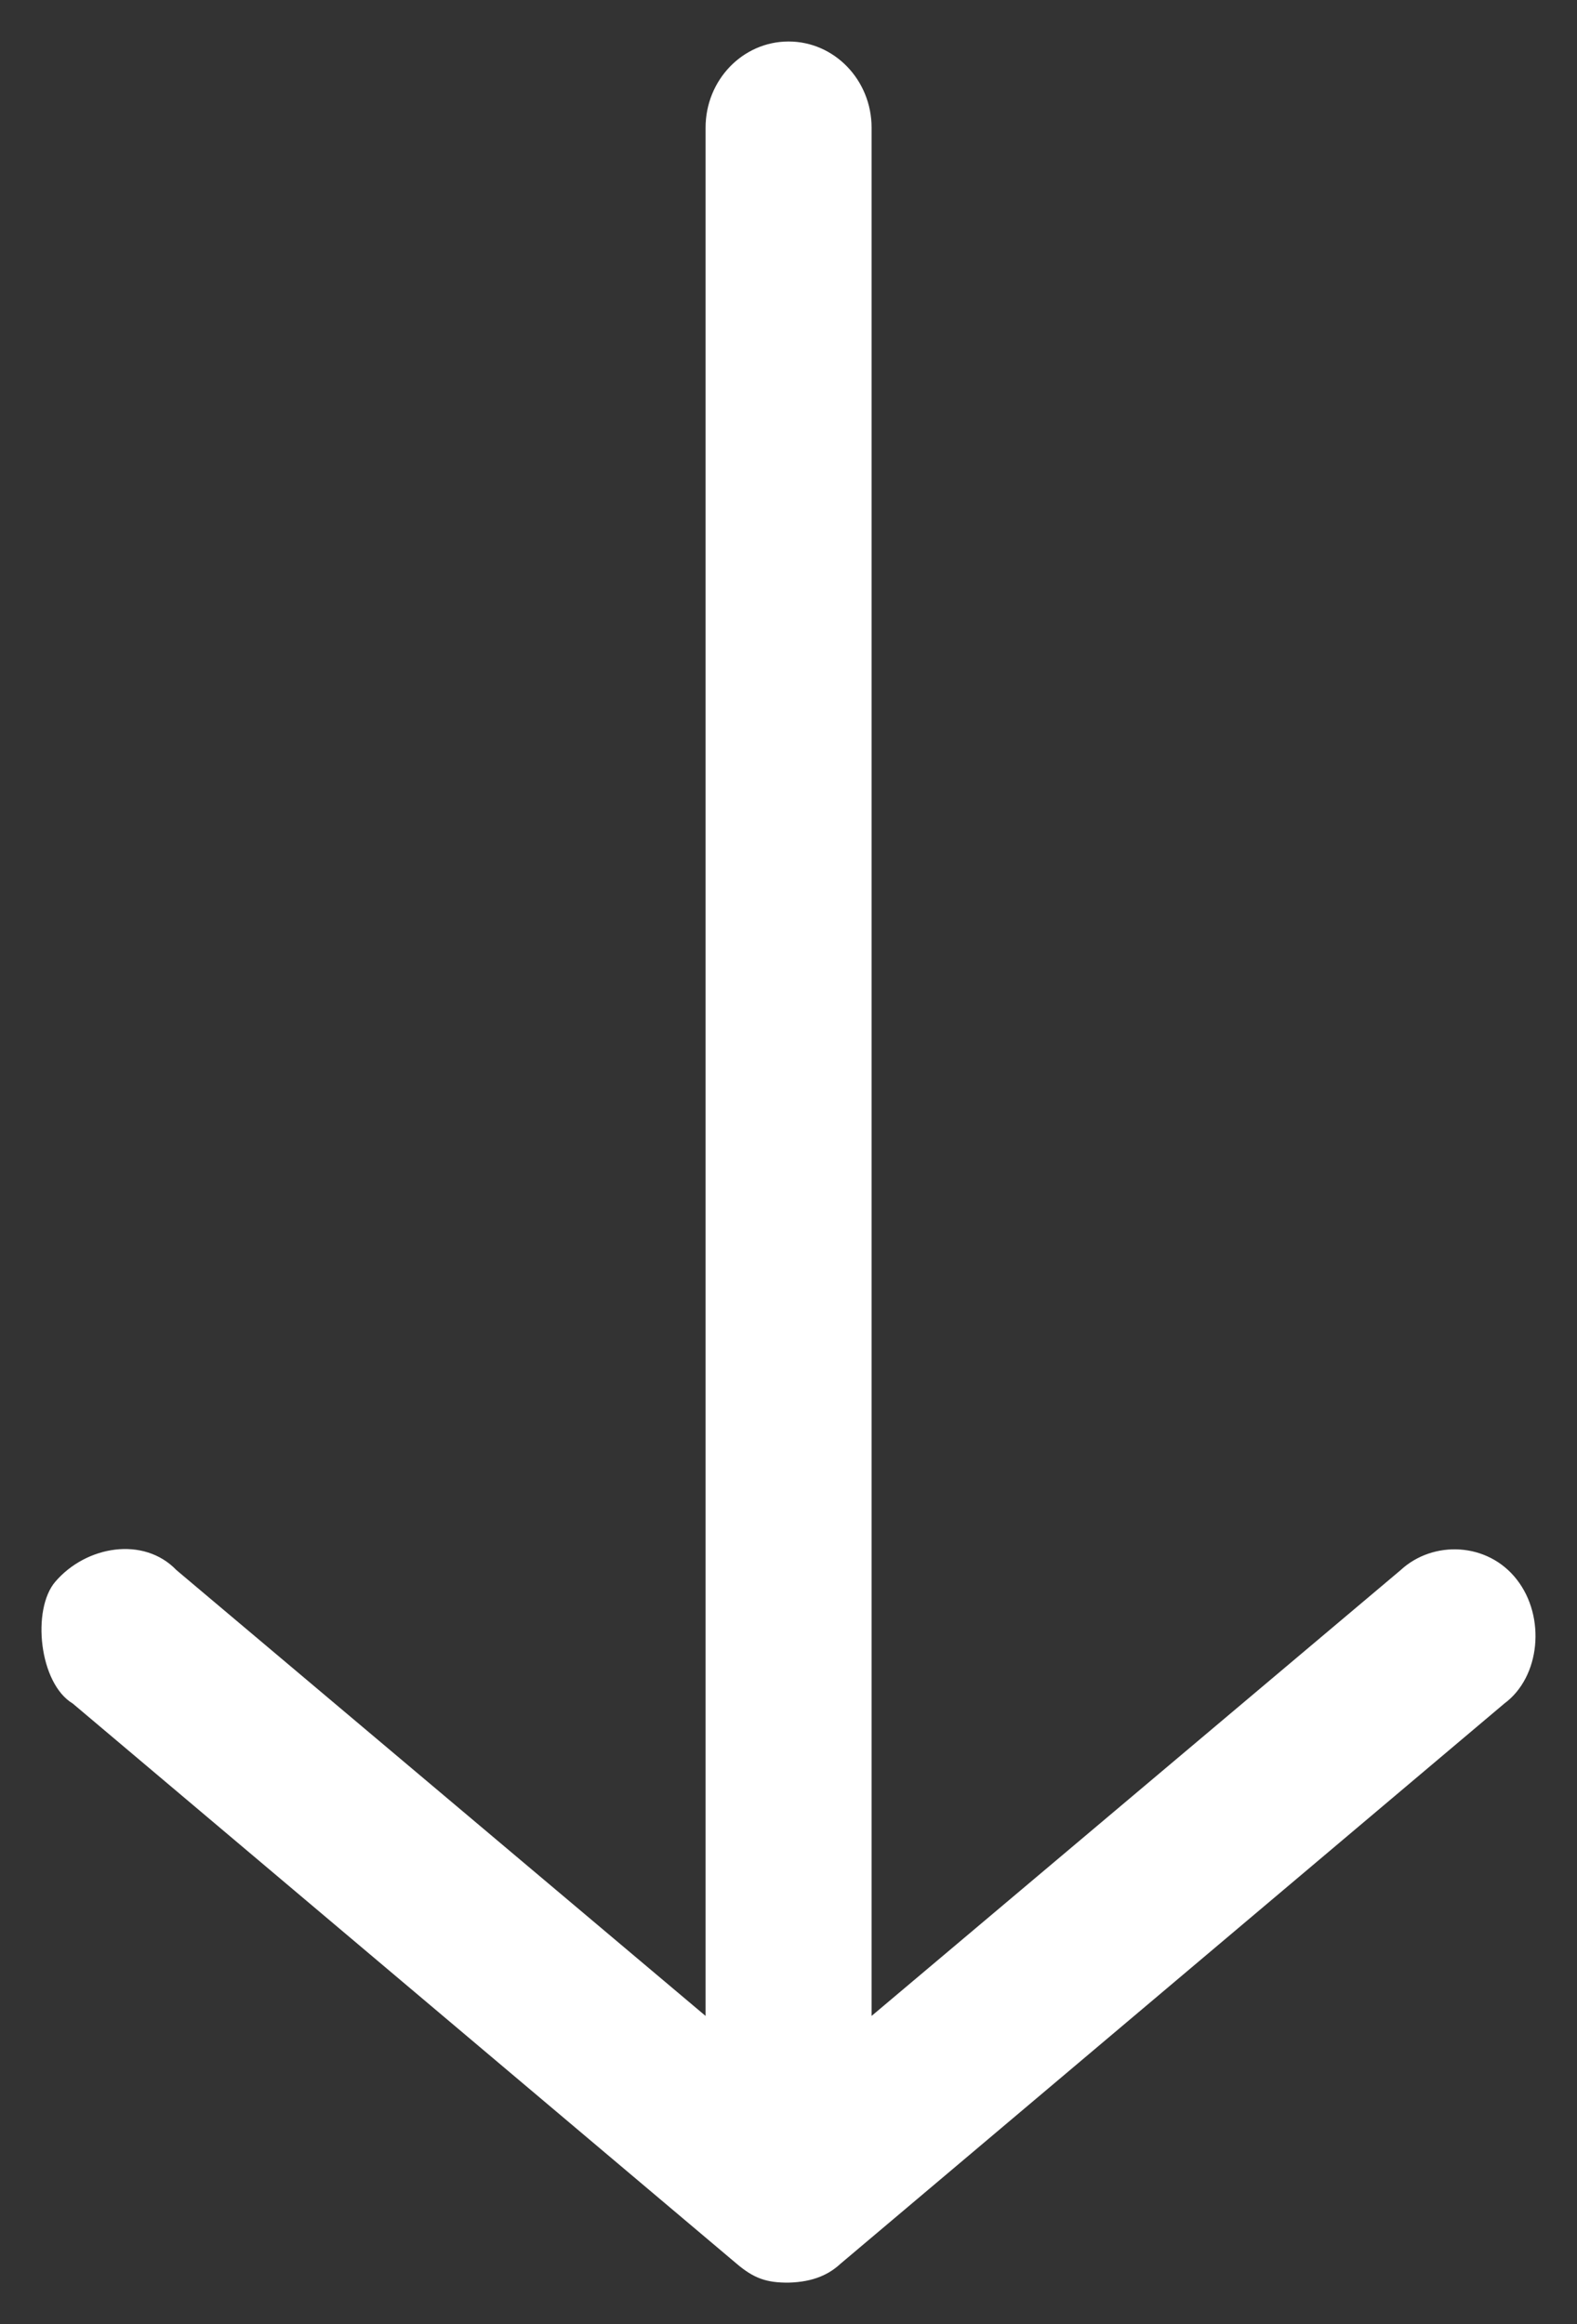 <?xml version="1.0" encoding="UTF-8"?>
<svg width="19px" height="28px" viewBox="0 0 19 28" version="1.1" xmlns="http://www.w3.org/2000/svg" xmlns:xlink="http://www.w3.org/1999/xlink">
    <rect x="0" y="0" width="19" height="28" fill="#333333" stroke="none"/>
    <!-- Generator: Sketch 63.1 (92452) - https://sketch.com -->
    <title>Path</title>
    <desc>Created with Sketch.</desc>
    <g id="New,-Blogs,-Press,-" stroke="none" stroke-width="1" fill="none" fill-rule="evenodd">
        <g id="Use-Cases" transform="translate(-144, -747)" fill="#FFFFFF" fill-rule="nonzero">
            <path d="M140,761.001 C140.008,761.308 140.104,761.493 140.227,761.626 L146.977,769.625 C147.296,770.058 148.019,770.127 148.47,769.775 C148.922,769.424 148.946,768.766 148.584,768.375 L143.213,762.001 L165.962,762.001 C166.535,762.001 167,761.553 167,761.001 C167,760.448 166.535,760.001 165.962,760.001 L143.213,760.001 L148.584,753.626 C148.995,753.231 148.878,752.538 148.444,752.166 C148.11,751.88 147.22,751.971 146.977,752.376 L140.227,760.376 C140.051,760.583 139.998,760.737 140,761.001 Z" id="Path" transform="translate(153.5, 761) rotate(-90) translate(-153.5, -761) "></path>
        </g>
    </g>
</svg>